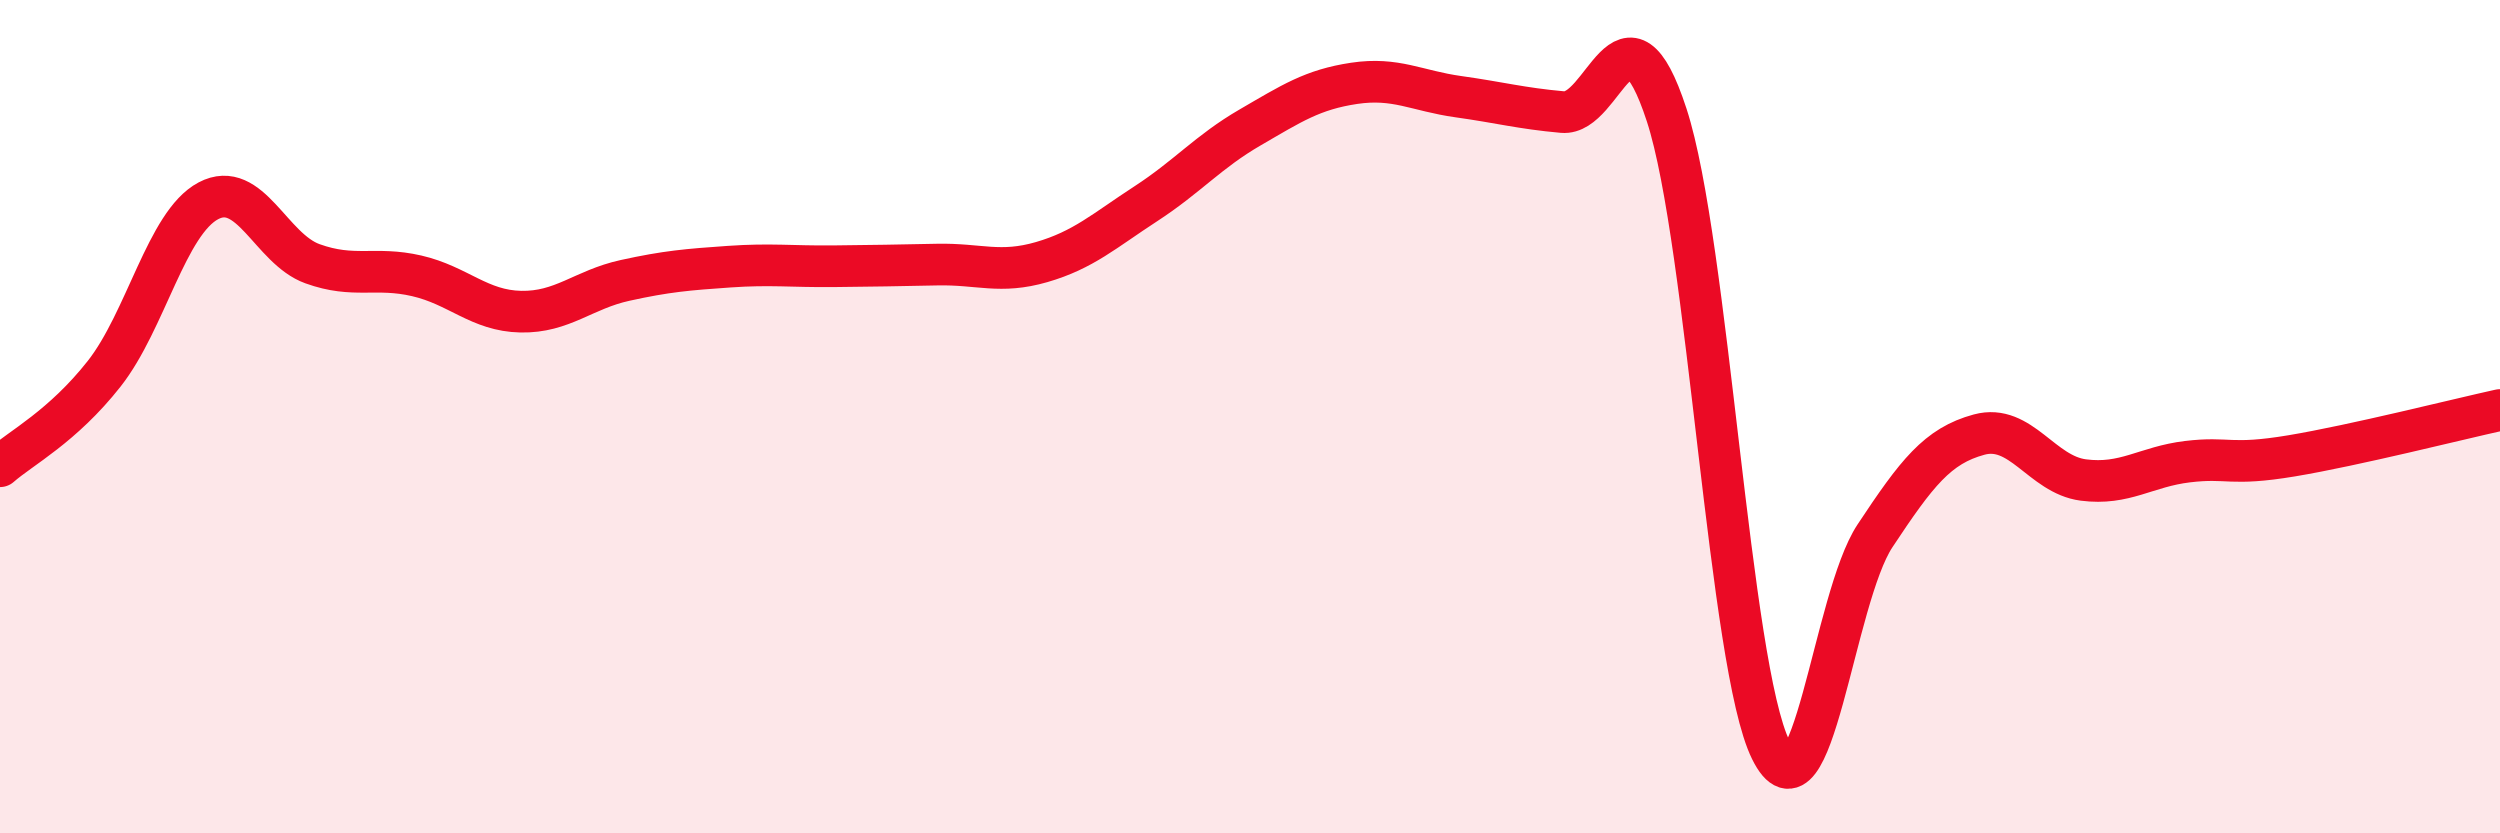 
    <svg width="60" height="20" viewBox="0 0 60 20" xmlns="http://www.w3.org/2000/svg">
      <path
        d="M 0,11.19 C 0.5,10.75 1.5,10.24 2.5,8.97 C 3.5,7.7 4,5.35 5,4.82 C 6,4.29 6.5,5.97 7.5,6.33 C 8.5,6.69 9,6.39 10,6.62 C 11,6.85 11.5,7.46 12.5,7.48 C 13.5,7.5 14,6.95 15,6.73 C 16,6.51 16.5,6.47 17.5,6.4 C 18.5,6.33 19,6.4 20,6.39 C 21,6.38 21.5,6.37 22.5,6.35 C 23.5,6.33 24,6.58 25,6.29 C 26,6 26.5,5.54 27.5,4.89 C 28.5,4.24 29,3.64 30,3.06 C 31,2.48 31.5,2.15 32.5,2 C 33.5,1.85 34,2.18 35,2.32 C 36,2.46 36.5,2.6 37.5,2.69 C 38.5,2.78 39,-0.3 40,2.76 C 41,5.82 41.5,15.98 42.5,18 C 43.5,20.02 44,14.37 45,12.86 C 46,11.35 46.5,10.7 47.5,10.43 C 48.5,10.16 49,11.39 50,11.52 C 51,11.65 51.5,11.2 52.5,11.08 C 53.5,10.96 53.5,11.19 55,10.94 C 56.5,10.69 59,10.06 60,9.84L60 20L0 20Z"
        fill="#EB0A25"
        opacity="0.1"
        stroke-linecap="round"
        stroke-linejoin="round"
      />
      <path
        d="M 0,11.19 C 0.5,10.75 1.5,10.24 2.5,8.97 C 3.5,7.7 4,5.35 5,4.82 C 6,4.29 6.5,5.97 7.5,6.33 C 8.5,6.69 9,6.39 10,6.62 C 11,6.85 11.5,7.46 12.5,7.48 C 13.5,7.5 14,6.95 15,6.73 C 16,6.51 16.5,6.47 17.5,6.4 C 18.5,6.33 19,6.4 20,6.39 C 21,6.38 21.5,6.37 22.5,6.35 C 23.5,6.33 24,6.58 25,6.29 C 26,6 26.5,5.54 27.5,4.89 C 28.5,4.24 29,3.64 30,3.06 C 31,2.48 31.5,2.15 32.5,2 C 33.5,1.85 34,2.18 35,2.32 C 36,2.46 36.5,2.6 37.5,2.69 C 38.5,2.78 39,-0.3 40,2.76 C 41,5.82 41.5,15.98 42.5,18 C 43.5,20.02 44,14.37 45,12.86 C 46,11.35 46.5,10.7 47.5,10.43 C 48.5,10.16 49,11.39 50,11.52 C 51,11.65 51.5,11.2 52.5,11.08 C 53.5,10.96 53.5,11.19 55,10.94 C 56.5,10.69 59,10.06 60,9.84"
        stroke="#EB0A25"
        stroke-width="1"
        fill="none"
        stroke-linecap="round"
        stroke-linejoin="round"
      />
    </svg>
  